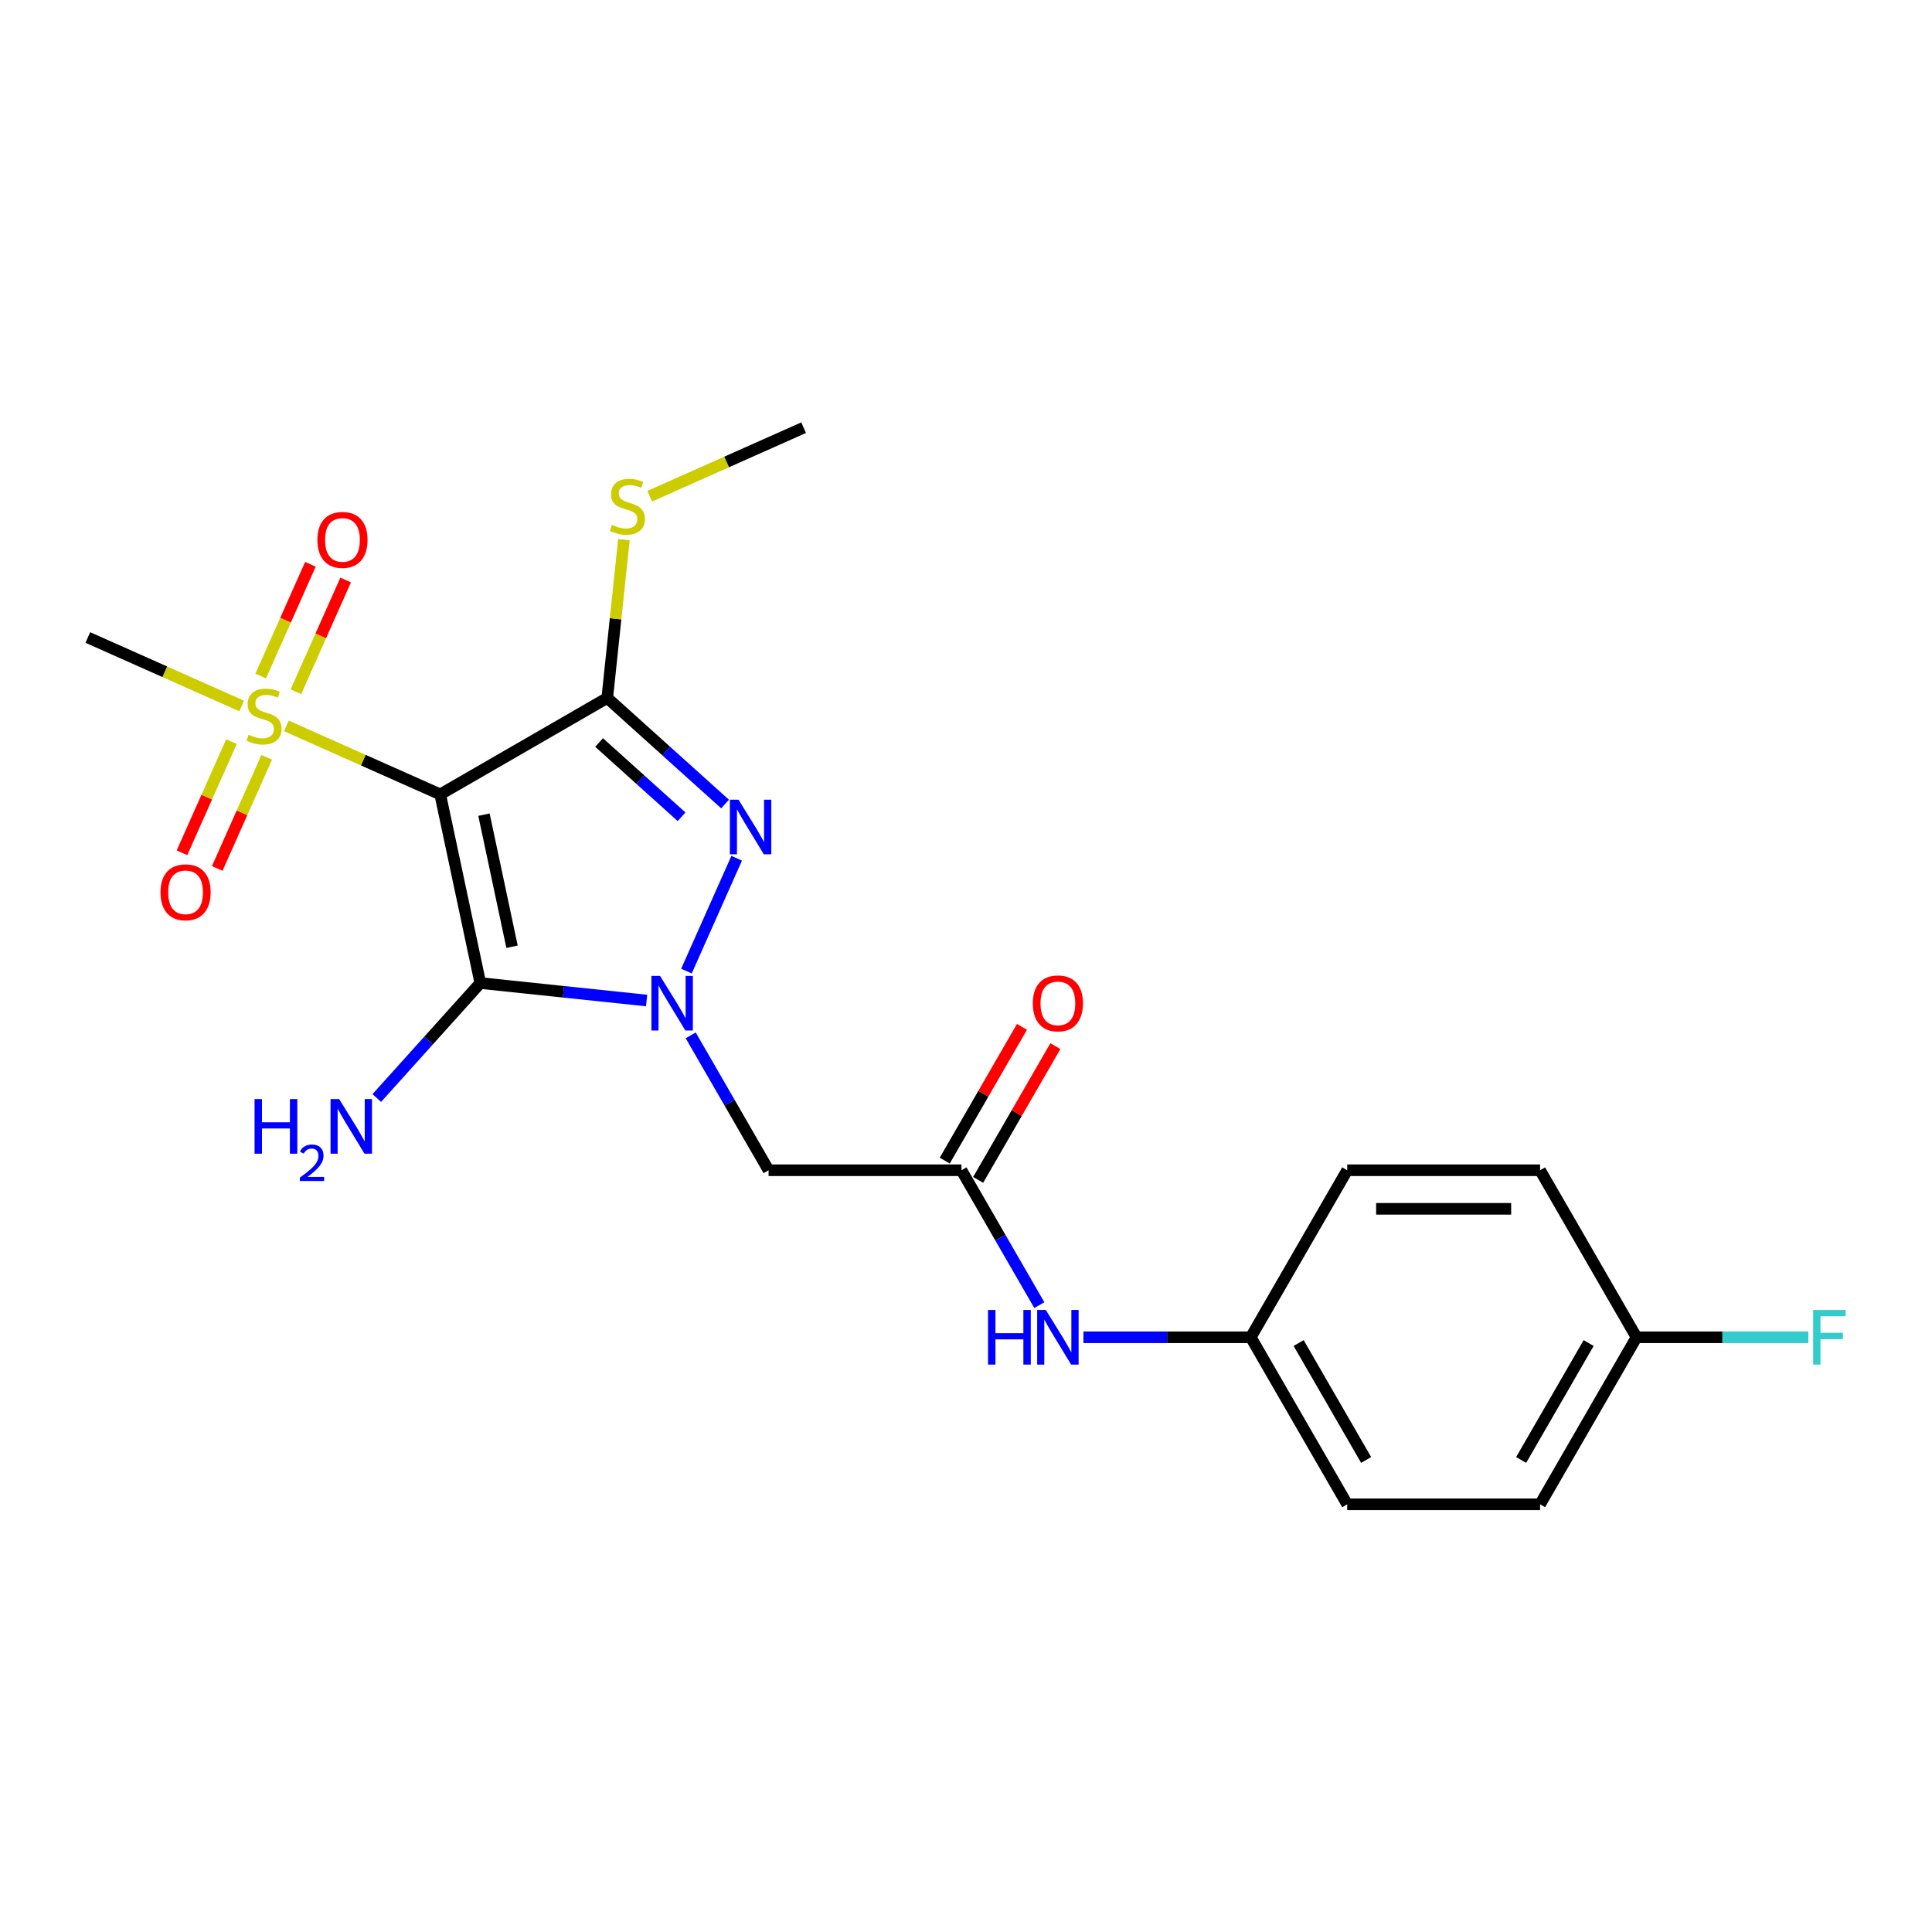 <?xml version='1.0' encoding='iso-8859-1'?>
<svg version='1.1' baseProfile='full'
              xmlns='http://www.w3.org/2000/svg'
                      xmlns:rdkit='http://www.rdkit.org/xml'
                      xmlns:xlink='http://www.w3.org/1999/xlink'
                  xml:space='preserve'
width='1000px' height='1000px' viewBox='0 0 1000 1000'>
<!-- END OF HEADER -->
<rect style='opacity:1.0;fill:#FFFFFF;stroke:none' width='1000' height='1000' x='0' y='0'> </rect>
<path class='bond-1' d='M 227.857,411.175 L 248.613,508.825' style='fill:none;fill-rule:evenodd;stroke:#000000;stroke-width:6px;stroke-linecap:butt;stroke-linejoin:miter;stroke-opacity:1' />
<path class='bond-1' d='M 250.501,421.671 L 265.03,490.026' style='fill:none;fill-rule:evenodd;stroke:#000000;stroke-width:6px;stroke-linecap:butt;stroke-linejoin:miter;stroke-opacity:1' />
<path class='bond-2' d='M 227.857,411.175 L 314.314,361.259' style='fill:none;fill-rule:evenodd;stroke:#000000;stroke-width:6px;stroke-linecap:butt;stroke-linejoin:miter;stroke-opacity:1' />
<path class='bond-4' d='M 227.857,411.175 L 188.037,393.446' style='fill:none;fill-rule:evenodd;stroke:#000000;stroke-width:6px;stroke-linecap:butt;stroke-linejoin:miter;stroke-opacity:1' />
<path class='bond-4' d='M 188.037,393.446 L 148.216,375.716' style='fill:none;fill-rule:evenodd;stroke:#CCCC00;stroke-width:6px;stroke-linecap:butt;stroke-linejoin:miter;stroke-opacity:1' />
<path class='bond-0' d='M 334.681,517.871 L 291.647,513.348' style='fill:none;fill-rule:evenodd;stroke:#0000FF;stroke-width:6px;stroke-linecap:butt;stroke-linejoin:miter;stroke-opacity:1' />
<path class='bond-0' d='M 291.647,513.348 L 248.613,508.825' style='fill:none;fill-rule:evenodd;stroke:#000000;stroke-width:6px;stroke-linecap:butt;stroke-linejoin:miter;stroke-opacity:1' />
<path class='bond-5' d='M 357.501,535.893 L 377.658,570.805' style='fill:none;fill-rule:evenodd;stroke:#0000FF;stroke-width:6px;stroke-linecap:butt;stroke-linejoin:miter;stroke-opacity:1' />
<path class='bond-5' d='M 377.658,570.805 L 397.815,605.718' style='fill:none;fill-rule:evenodd;stroke:#000000;stroke-width:6px;stroke-linecap:butt;stroke-linejoin:miter;stroke-opacity:1' />
<path class='bond-22' d='M 355.304,502.629 L 381.301,444.236' style='fill:none;fill-rule:evenodd;stroke:#0000FF;stroke-width:6px;stroke-linecap:butt;stroke-linejoin:miter;stroke-opacity:1' />
<path class='bond-11' d='M 248.613,508.825 L 221.822,538.58' style='fill:none;fill-rule:evenodd;stroke:#000000;stroke-width:6px;stroke-linecap:butt;stroke-linejoin:miter;stroke-opacity:1' />
<path class='bond-11' d='M 221.822,538.58 L 195.03,568.335' style='fill:none;fill-rule:evenodd;stroke:#0000FF;stroke-width:6px;stroke-linecap:butt;stroke-linejoin:miter;stroke-opacity:1' />
<path class='bond-3' d='M 314.314,361.259 L 344.8,388.708' style='fill:none;fill-rule:evenodd;stroke:#000000;stroke-width:6px;stroke-linecap:butt;stroke-linejoin:miter;stroke-opacity:1' />
<path class='bond-3' d='M 344.8,388.708 L 375.286,416.158' style='fill:none;fill-rule:evenodd;stroke:#0000FF;stroke-width:6px;stroke-linecap:butt;stroke-linejoin:miter;stroke-opacity:1' />
<path class='bond-3' d='M 310.1,384.331 L 331.44,403.546' style='fill:none;fill-rule:evenodd;stroke:#000000;stroke-width:6px;stroke-linecap:butt;stroke-linejoin:miter;stroke-opacity:1' />
<path class='bond-3' d='M 331.44,403.546 L 352.78,422.761' style='fill:none;fill-rule:evenodd;stroke:#0000FF;stroke-width:6px;stroke-linecap:butt;stroke-linejoin:miter;stroke-opacity:1' />
<path class='bond-10' d='M 314.314,361.259 L 318.62,320.291' style='fill:none;fill-rule:evenodd;stroke:#000000;stroke-width:6px;stroke-linecap:butt;stroke-linejoin:miter;stroke-opacity:1' />
<path class='bond-10' d='M 318.62,320.291 L 322.926,279.324' style='fill:none;fill-rule:evenodd;stroke:#CCCC00;stroke-width:6px;stroke-linecap:butt;stroke-linejoin:miter;stroke-opacity:1' />
<path class='bond-7' d='M 119.811,383.86 L 107.003,412.626' style='fill:none;fill-rule:evenodd;stroke:#CCCC00;stroke-width:6px;stroke-linecap:butt;stroke-linejoin:miter;stroke-opacity:1' />
<path class='bond-7' d='M 107.003,412.626 L 94.195,441.393' style='fill:none;fill-rule:evenodd;stroke:#FF0000;stroke-width:6px;stroke-linecap:butt;stroke-linejoin:miter;stroke-opacity:1' />
<path class='bond-7' d='M 138.051,391.981 L 125.243,420.747' style='fill:none;fill-rule:evenodd;stroke:#CCCC00;stroke-width:6px;stroke-linecap:butt;stroke-linejoin:miter;stroke-opacity:1' />
<path class='bond-7' d='M 125.243,420.747 L 112.435,449.514' style='fill:none;fill-rule:evenodd;stroke:#FF0000;stroke-width:6px;stroke-linecap:butt;stroke-linejoin:miter;stroke-opacity:1' />
<path class='bond-8' d='M 153.163,358.038 L 166.037,329.122' style='fill:none;fill-rule:evenodd;stroke:#CCCC00;stroke-width:6px;stroke-linecap:butt;stroke-linejoin:miter;stroke-opacity:1' />
<path class='bond-8' d='M 166.037,329.122 L 178.912,300.206' style='fill:none;fill-rule:evenodd;stroke:#FF0000;stroke-width:6px;stroke-linecap:butt;stroke-linejoin:miter;stroke-opacity:1' />
<path class='bond-8' d='M 134.923,349.917 L 147.797,321.001' style='fill:none;fill-rule:evenodd;stroke:#CCCC00;stroke-width:6px;stroke-linecap:butt;stroke-linejoin:miter;stroke-opacity:1' />
<path class='bond-8' d='M 147.797,321.001 L 160.671,292.084' style='fill:none;fill-rule:evenodd;stroke:#FF0000;stroke-width:6px;stroke-linecap:butt;stroke-linejoin:miter;stroke-opacity:1' />
<path class='bond-14' d='M 125.095,365.422 L 85.275,347.693' style='fill:none;fill-rule:evenodd;stroke:#CCCC00;stroke-width:6px;stroke-linecap:butt;stroke-linejoin:miter;stroke-opacity:1' />
<path class='bond-14' d='M 85.275,347.693 L 45.455,329.964' style='fill:none;fill-rule:evenodd;stroke:#000000;stroke-width:6px;stroke-linecap:butt;stroke-linejoin:miter;stroke-opacity:1' />
<path class='bond-6' d='M 397.815,605.718 L 497.647,605.718' style='fill:none;fill-rule:evenodd;stroke:#000000;stroke-width:6px;stroke-linecap:butt;stroke-linejoin:miter;stroke-opacity:1' />
<path class='bond-9' d='M 497.647,605.718 L 517.804,640.63' style='fill:none;fill-rule:evenodd;stroke:#000000;stroke-width:6px;stroke-linecap:butt;stroke-linejoin:miter;stroke-opacity:1' />
<path class='bond-9' d='M 517.804,640.63 L 537.96,675.543' style='fill:none;fill-rule:evenodd;stroke:#0000FF;stroke-width:6px;stroke-linecap:butt;stroke-linejoin:miter;stroke-opacity:1' />
<path class='bond-12' d='M 506.292,610.709 L 526.276,576.096' style='fill:none;fill-rule:evenodd;stroke:#000000;stroke-width:6px;stroke-linecap:butt;stroke-linejoin:miter;stroke-opacity:1' />
<path class='bond-12' d='M 526.276,576.096 L 546.26,541.483' style='fill:none;fill-rule:evenodd;stroke:#FF0000;stroke-width:6px;stroke-linecap:butt;stroke-linejoin:miter;stroke-opacity:1' />
<path class='bond-12' d='M 489.001,600.726 L 508.985,566.113' style='fill:none;fill-rule:evenodd;stroke:#000000;stroke-width:6px;stroke-linecap:butt;stroke-linejoin:miter;stroke-opacity:1' />
<path class='bond-12' d='M 508.985,566.113 L 528.969,531.5' style='fill:none;fill-rule:evenodd;stroke:#FF0000;stroke-width:6px;stroke-linecap:butt;stroke-linejoin:miter;stroke-opacity:1' />
<path class='bond-13' d='M 560.781,692.175 L 604.088,692.175' style='fill:none;fill-rule:evenodd;stroke:#0000FF;stroke-width:6px;stroke-linecap:butt;stroke-linejoin:miter;stroke-opacity:1' />
<path class='bond-13' d='M 604.088,692.175 L 647.395,692.175' style='fill:none;fill-rule:evenodd;stroke:#000000;stroke-width:6px;stroke-linecap:butt;stroke-linejoin:miter;stroke-opacity:1' />
<path class='bond-21' d='M 336.31,256.826 L 376.13,239.097' style='fill:none;fill-rule:evenodd;stroke:#CCCC00;stroke-width:6px;stroke-linecap:butt;stroke-linejoin:miter;stroke-opacity:1' />
<path class='bond-21' d='M 376.13,239.097 L 415.951,221.368' style='fill:none;fill-rule:evenodd;stroke:#000000;stroke-width:6px;stroke-linecap:butt;stroke-linejoin:miter;stroke-opacity:1' />
<path class='bond-17' d='M 647.395,692.175 L 697.311,605.718' style='fill:none;fill-rule:evenodd;stroke:#000000;stroke-width:6px;stroke-linecap:butt;stroke-linejoin:miter;stroke-opacity:1' />
<path class='bond-18' d='M 647.395,692.175 L 697.311,778.632' style='fill:none;fill-rule:evenodd;stroke:#000000;stroke-width:6px;stroke-linecap:butt;stroke-linejoin:miter;stroke-opacity:1' />
<path class='bond-18' d='M 672.174,695.16 L 707.115,755.68' style='fill:none;fill-rule:evenodd;stroke:#000000;stroke-width:6px;stroke-linecap:butt;stroke-linejoin:miter;stroke-opacity:1' />
<path class='bond-15' d='M 847.059,692.175 L 797.143,778.632' style='fill:none;fill-rule:evenodd;stroke:#000000;stroke-width:6px;stroke-linecap:butt;stroke-linejoin:miter;stroke-opacity:1' />
<path class='bond-15' d='M 822.28,695.16 L 787.339,755.68' style='fill:none;fill-rule:evenodd;stroke:#000000;stroke-width:6px;stroke-linecap:butt;stroke-linejoin:miter;stroke-opacity:1' />
<path class='bond-16' d='M 847.059,692.175 L 891.525,692.175' style='fill:none;fill-rule:evenodd;stroke:#000000;stroke-width:6px;stroke-linecap:butt;stroke-linejoin:miter;stroke-opacity:1' />
<path class='bond-16' d='M 891.525,692.175 L 935.99,692.175' style='fill:none;fill-rule:evenodd;stroke:#33CCCC;stroke-width:6px;stroke-linecap:butt;stroke-linejoin:miter;stroke-opacity:1' />
<path class='bond-23' d='M 847.059,692.175 L 797.143,605.718' style='fill:none;fill-rule:evenodd;stroke:#000000;stroke-width:6px;stroke-linecap:butt;stroke-linejoin:miter;stroke-opacity:1' />
<path class='bond-20' d='M 697.311,605.718 L 797.143,605.718' style='fill:none;fill-rule:evenodd;stroke:#000000;stroke-width:6px;stroke-linecap:butt;stroke-linejoin:miter;stroke-opacity:1' />
<path class='bond-20' d='M 712.286,625.684 L 782.168,625.684' style='fill:none;fill-rule:evenodd;stroke:#000000;stroke-width:6px;stroke-linecap:butt;stroke-linejoin:miter;stroke-opacity:1' />
<path class='bond-19' d='M 697.311,778.632 L 797.143,778.632' style='fill:none;fill-rule:evenodd;stroke:#000000;stroke-width:6px;stroke-linecap:butt;stroke-linejoin:miter;stroke-opacity:1' />
<path  class='atom-1' d='M 341.649 505.124
L 350.913 520.099
Q 351.832 521.577, 353.309 524.252
Q 354.787 526.928, 354.867 527.087
L 354.867 505.124
L 358.62 505.124
L 358.62 533.397
L 354.747 533.397
L 344.804 517.024
Q 343.646 515.108, 342.408 512.911
Q 341.21 510.715, 340.85 510.036
L 340.85 533.397
L 337.177 533.397
L 337.177 505.124
L 341.649 505.124
' fill='#0000FF'/>
<path  class='atom-4' d='M 382.254 413.923
L 391.519 428.898
Q 392.437 430.375, 393.915 433.051
Q 395.392 435.726, 395.472 435.886
L 395.472 413.923
L 399.226 413.923
L 399.226 442.196
L 395.352 442.196
L 385.409 425.823
Q 384.251 423.906, 383.013 421.71
Q 381.815 419.514, 381.456 418.835
L 381.456 442.196
L 377.782 442.196
L 377.782 413.923
L 382.254 413.923
' fill='#0000FF'/>
<path  class='atom-5' d='M 128.669 380.273
Q 128.989 380.393, 130.306 380.952
Q 131.624 381.511, 133.062 381.87
Q 134.539 382.19, 135.977 382.19
Q 138.652 382.19, 140.21 380.912
Q 141.767 379.594, 141.767 377.318
Q 141.767 375.761, 140.969 374.802
Q 140.21 373.844, 139.012 373.325
Q 137.814 372.805, 135.817 372.207
Q 133.301 371.448, 131.784 370.729
Q 130.306 370.01, 129.228 368.493
Q 128.19 366.975, 128.19 364.42
Q 128.19 360.866, 130.586 358.669
Q 133.022 356.473, 137.814 356.473
Q 141.088 356.473, 144.802 358.03
L 143.884 361.105
Q 140.489 359.708, 137.934 359.708
Q 135.178 359.708, 133.661 360.866
Q 132.143 361.984, 132.183 363.94
Q 132.183 365.458, 132.942 366.376
Q 133.741 367.295, 134.859 367.814
Q 136.017 368.333, 137.934 368.932
Q 140.489 369.731, 142.007 370.529
Q 143.524 371.328, 144.602 372.965
Q 145.721 374.563, 145.721 377.318
Q 145.721 381.231, 143.085 383.348
Q 140.489 385.424, 136.137 385.424
Q 133.621 385.424, 131.704 384.865
Q 129.827 384.346, 127.591 383.428
L 128.669 380.273
' fill='#CCCC00'/>
<path  class='atom-8' d='M 83.072 461.85
Q 83.072 455.062, 86.427 451.268
Q 89.781 447.475, 96.05 447.475
Q 102.32 447.475, 105.674 451.268
Q 109.029 455.062, 109.029 461.85
Q 109.029 468.719, 105.634 472.632
Q 102.24 476.506, 96.05 476.506
Q 89.821 476.506, 86.427 472.632
Q 83.072 468.759, 83.072 461.85
M 96.05 473.311
Q 100.363 473.311, 102.679 470.436
Q 105.035 467.521, 105.035 461.85
Q 105.035 456.3, 102.679 453.504
Q 100.363 450.669, 96.05 450.669
Q 91.738 450.669, 89.382 453.464
Q 87.066 456.26, 87.066 461.85
Q 87.066 467.561, 89.382 470.436
Q 91.738 473.311, 96.05 473.311
' fill='#FF0000'/>
<path  class='atom-9' d='M 164.283 279.448
Q 164.283 272.659, 167.637 268.866
Q 170.992 265.072, 177.261 265.072
Q 183.531 265.072, 186.885 268.866
Q 190.239 272.659, 190.239 279.448
Q 190.239 286.316, 186.845 290.23
Q 183.451 294.103, 177.261 294.103
Q 171.032 294.103, 167.637 290.23
Q 164.283 286.356, 164.283 279.448
M 177.261 290.909
Q 181.574 290.909, 183.89 288.033
Q 186.246 285.118, 186.246 279.448
Q 186.246 273.897, 183.89 271.102
Q 181.574 268.267, 177.261 268.267
Q 172.948 268.267, 170.592 271.062
Q 168.276 273.857, 168.276 279.448
Q 168.276 285.158, 170.592 288.033
Q 172.948 290.909, 177.261 290.909
' fill='#FF0000'/>
<path  class='atom-10' d='M 511.404 678.039
L 515.237 678.039
L 515.237 690.058
L 529.693 690.058
L 529.693 678.039
L 533.526 678.039
L 533.526 706.311
L 529.693 706.311
L 529.693 693.253
L 515.237 693.253
L 515.237 706.311
L 511.404 706.311
L 511.404 678.039
' fill='#0000FF'/>
<path  class='atom-10' d='M 541.313 678.039
L 550.578 693.013
Q 551.496 694.491, 552.974 697.167
Q 554.451 699.842, 554.531 700.002
L 554.531 678.039
L 558.285 678.039
L 558.285 706.311
L 554.411 706.311
L 544.468 689.939
Q 543.31 688.022, 542.072 685.826
Q 540.874 683.629, 540.515 682.95
L 540.515 706.311
L 536.841 706.311
L 536.841 678.039
L 541.313 678.039
' fill='#0000FF'/>
<path  class='atom-11' d='M 316.763 271.677
Q 317.082 271.797, 318.4 272.356
Q 319.718 272.915, 321.155 273.274
Q 322.633 273.594, 324.071 273.594
Q 326.746 273.594, 328.303 272.316
Q 329.861 270.998, 329.861 268.722
Q 329.861 267.165, 329.062 266.206
Q 328.303 265.248, 327.105 264.729
Q 325.908 264.21, 323.911 263.611
Q 321.395 262.852, 319.878 262.133
Q 318.4 261.414, 317.322 259.897
Q 316.284 258.379, 316.284 255.824
Q 316.284 252.27, 318.68 250.073
Q 321.116 247.877, 325.908 247.877
Q 329.182 247.877, 332.896 249.434
L 331.977 252.509
Q 328.583 251.112, 326.027 251.112
Q 323.272 251.112, 321.754 252.27
Q 320.237 253.388, 320.277 255.344
Q 320.277 256.862, 321.036 257.78
Q 321.834 258.699, 322.952 259.218
Q 324.111 259.737, 326.027 260.336
Q 328.583 261.135, 330.1 261.933
Q 331.618 262.732, 332.696 264.369
Q 333.814 265.967, 333.814 268.722
Q 333.814 272.635, 331.179 274.752
Q 328.583 276.828, 324.23 276.828
Q 321.715 276.828, 319.798 276.269
Q 317.921 275.75, 315.685 274.832
L 316.763 271.677
' fill='#CCCC00'/>
<path  class='atom-12' d='M 131.764 568.879
L 135.597 568.879
L 135.597 580.899
L 150.053 580.899
L 150.053 568.879
L 153.887 568.879
L 153.887 597.151
L 150.053 597.151
L 150.053 584.093
L 135.597 584.093
L 135.597 597.151
L 131.764 597.151
L 131.764 568.879
' fill='#0000FF'/>
<path  class='atom-12' d='M 155.257 596.159
Q 155.942 594.393, 157.576 593.418
Q 159.21 592.417, 161.477 592.417
Q 164.297 592.417, 165.878 593.945
Q 167.46 595.474, 167.46 598.189
Q 167.46 600.956, 165.404 603.539
Q 163.375 606.122, 159.158 609.179
L 167.776 609.179
L 167.776 611.287
L 155.204 611.287
L 155.204 609.522
Q 158.683 607.044, 160.739 605.199
Q 162.821 603.354, 163.823 601.694
Q 164.824 600.034, 164.824 598.32
Q 164.824 596.528, 163.928 595.527
Q 163.032 594.525, 161.477 594.525
Q 159.975 594.525, 158.973 595.131
Q 157.972 595.738, 157.26 597.082
L 155.257 596.159
' fill='#0000FF'/>
<path  class='atom-12' d='M 175.563 568.879
L 184.827 583.854
Q 185.746 585.331, 187.223 588.007
Q 188.701 590.682, 188.781 590.842
L 188.781 568.879
L 192.534 568.879
L 192.534 597.151
L 188.661 597.151
L 178.718 580.779
Q 177.56 578.862, 176.322 576.666
Q 175.124 574.469, 174.764 573.79
L 174.764 597.151
L 171.091 597.151
L 171.091 568.879
L 175.563 568.879
' fill='#0000FF'/>
<path  class='atom-13' d='M 534.585 519.34
Q 534.585 512.552, 537.939 508.758
Q 541.293 504.965, 547.563 504.965
Q 553.832 504.965, 557.187 508.758
Q 560.541 512.552, 560.541 519.34
Q 560.541 526.209, 557.147 530.122
Q 553.752 533.996, 547.563 533.996
Q 541.333 533.996, 537.939 530.122
Q 534.585 526.249, 534.585 519.34
M 547.563 530.801
Q 551.876 530.801, 554.192 527.926
Q 556.548 525.011, 556.548 519.34
Q 556.548 513.79, 554.192 510.994
Q 551.876 508.159, 547.563 508.159
Q 543.25 508.159, 540.894 510.955
Q 538.578 513.75, 538.578 519.34
Q 538.578 525.051, 540.894 527.926
Q 543.25 530.801, 547.563 530.801
' fill='#FF0000'/>
<path  class='atom-17' d='M 938.486 678.039
L 955.297 678.039
L 955.297 681.273
L 942.279 681.273
L 942.279 689.859
L 953.86 689.859
L 953.86 693.133
L 942.279 693.133
L 942.279 706.311
L 938.486 706.311
L 938.486 678.039
' fill='#33CCCC'/>
</svg>
